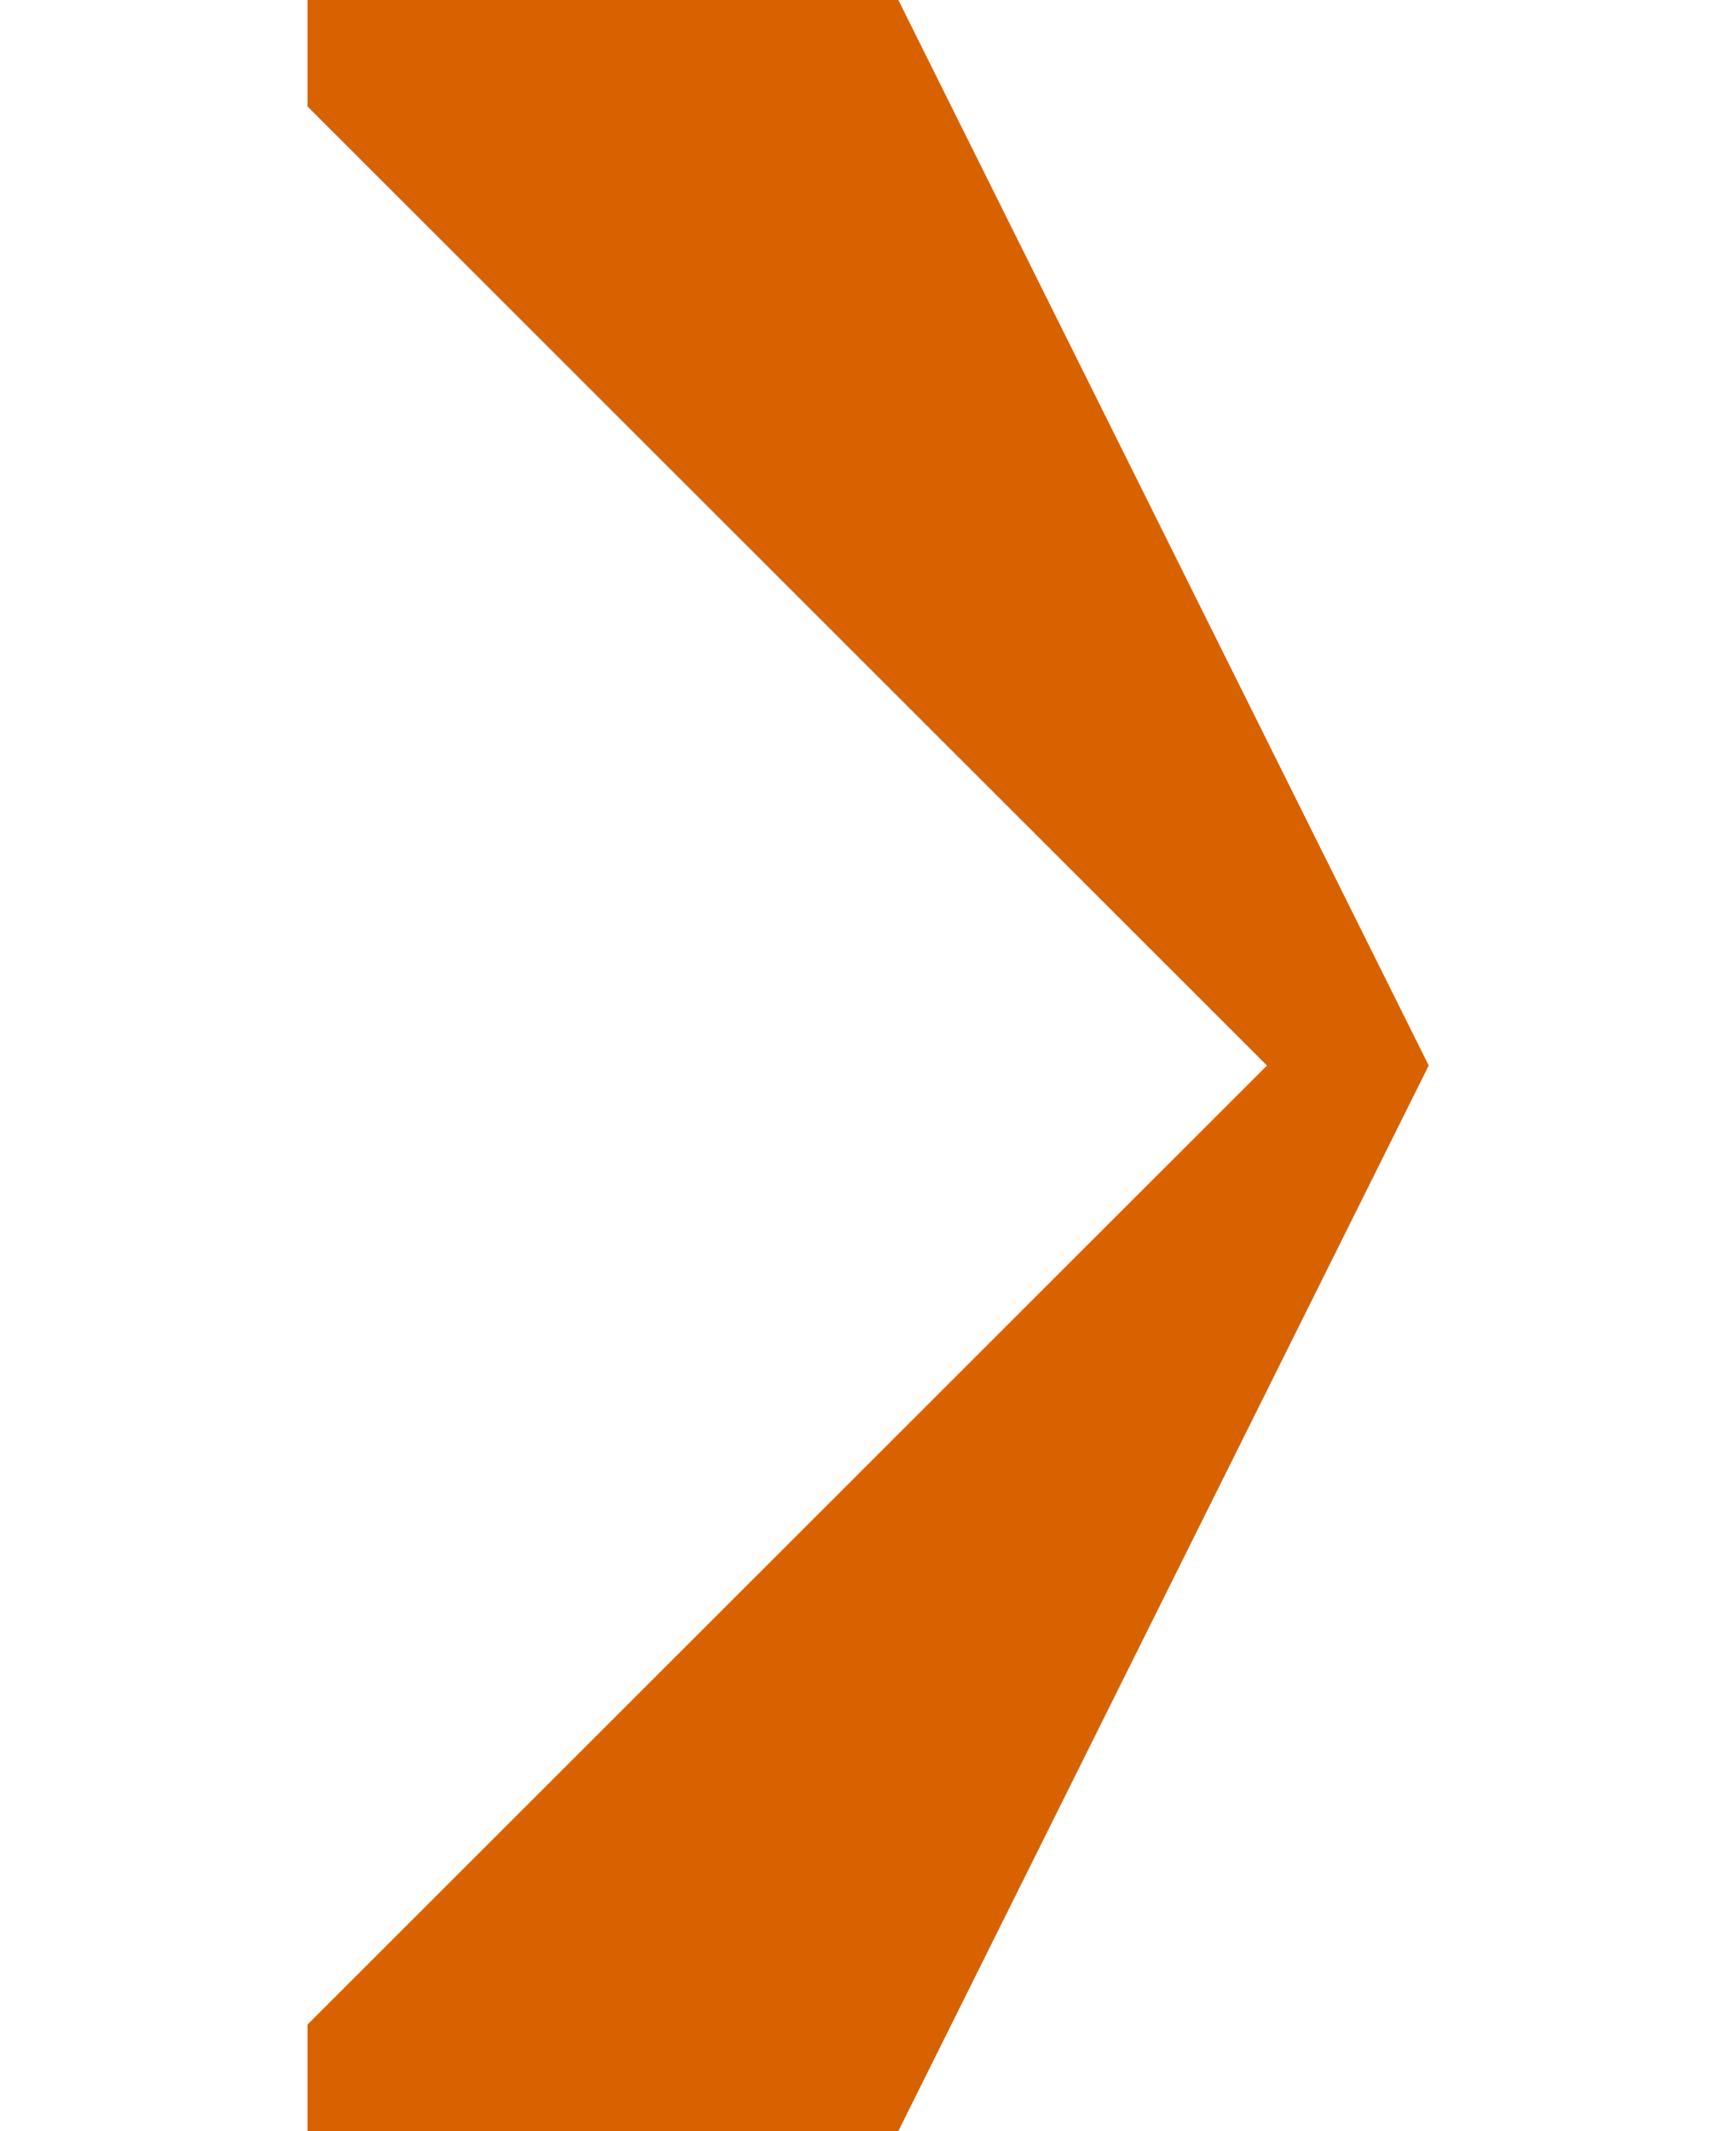 <svg xmlns="http://www.w3.org/2000/svg" id="Capa_2" viewBox="0 0 812.4 997"><defs><style>      .st0 {        fill: #d86200;      }    </style></defs><g id="Capa_1-2"><polygon class="st0" points="668.6 498.5 668.6 498.5 668.6 498.5 668.6 498.5 420.4 0 143.9 0 143.9 49.8 592.9 498.5 143.9 947.2 143.9 997 420.4 997 668.6 498.5"></polygon></g></svg>